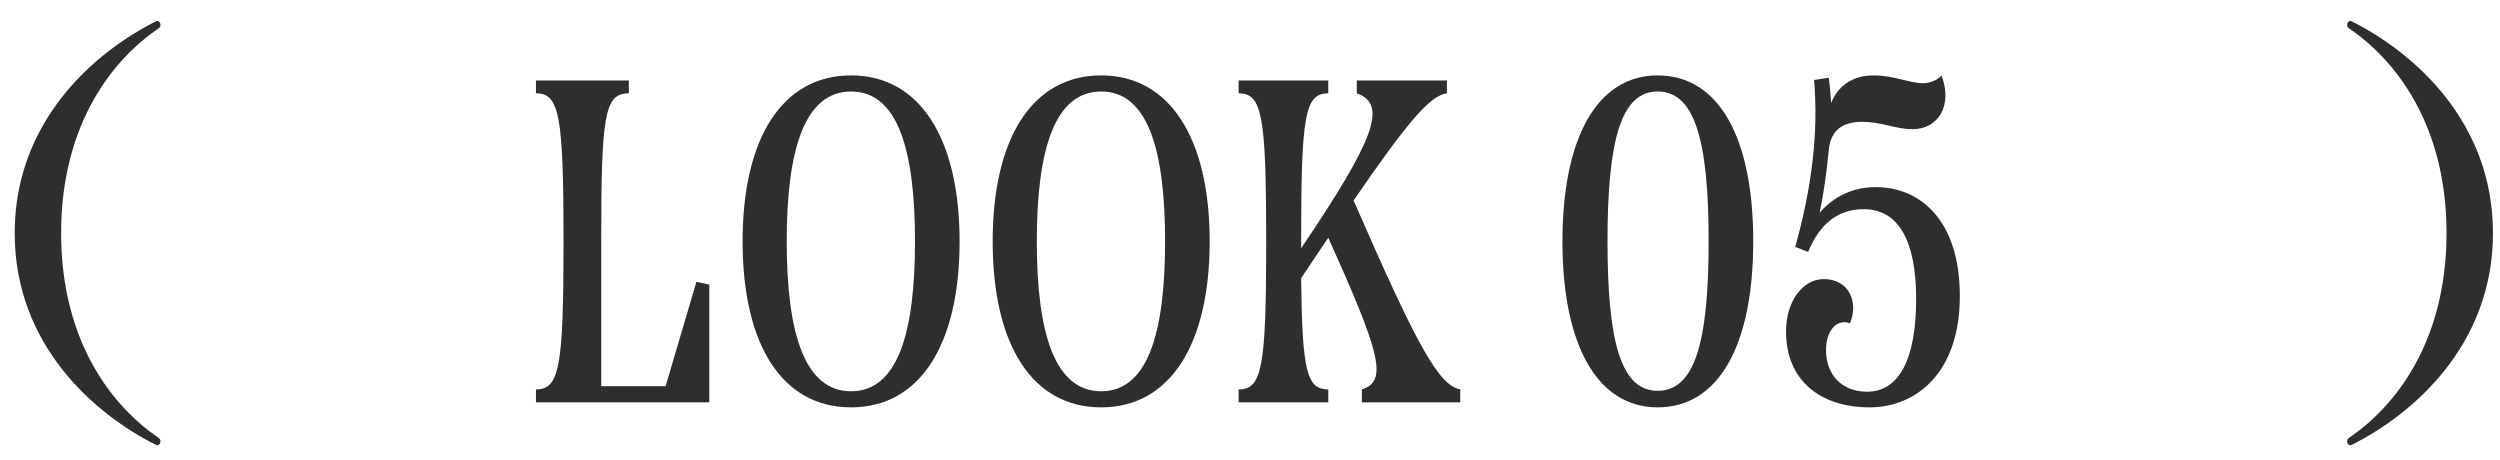 <svg width="87" height="16" viewBox="0 0 87 16" fill="none" xmlns="http://www.w3.org/2000/svg">
<path d="M85.139 8.112C85.139 4.272 83.299 2.032 81.731 0.976C81.635 0.912 81.683 0.688 81.827 0.736C83.971 1.808 86.755 4.208 86.755 8.112C86.755 12.016 83.971 14.416 81.827 15.488C81.683 15.536 81.635 15.312 81.731 15.248C83.299 14.192 85.139 11.952 85.139 8.112Z" fill="#2E2E2E"/>
<path d="M65.274 6.512C66.826 6.512 68.202 7.664 68.202 10.304C68.202 13.024 66.634 14.176 65.066 14.176C63.338 14.176 62.154 13.232 62.154 11.536C62.154 10.448 62.762 9.712 63.466 9.712C64.122 9.712 64.49 10.16 64.49 10.72C64.49 10.864 64.458 11.072 64.378 11.248C63.946 11.088 63.546 11.472 63.546 12.176C63.546 13.104 64.154 13.632 64.97 13.632C66.09 13.632 66.682 12.496 66.682 10.4C66.682 8.368 66.058 7.28 64.858 7.28C64.01 7.28 63.354 7.728 62.922 8.768L62.474 8.592C63.034 6.592 63.29 4.672 63.13 2.784L63.642 2.704C63.674 2.928 63.706 3.248 63.722 3.584C63.962 2.992 64.458 2.624 65.21 2.624C65.914 2.624 66.458 2.896 66.922 2.896C67.146 2.896 67.418 2.8 67.562 2.624C67.962 3.648 67.466 4.496 66.554 4.496C65.962 4.496 65.498 4.24 64.794 4.24C64.074 4.24 63.706 4.576 63.642 5.216C63.562 6.032 63.466 6.736 63.322 7.408C63.834 6.8 64.538 6.512 65.274 6.512Z" fill="#2E2E2E"/>
<path d="M57.685 14.176C55.589 14.176 54.373 12.016 54.373 8.4C54.373 4.784 55.589 2.624 57.685 2.624C59.813 2.624 61.013 4.784 61.013 8.4C61.013 12.016 59.813 14.176 57.685 14.176ZM57.685 13.6C58.949 13.6 59.461 12 59.461 8.4C59.461 4.8 58.949 3.184 57.685 3.184C56.437 3.184 55.941 4.8 55.941 8.4C55.941 11.984 56.437 13.6 57.685 13.6Z" fill="#2E2E2E"/>
<path d="M47.104 6.976C49.312 12.032 50.064 13.408 50.816 13.552V14H47.392V13.552C48.336 13.264 47.984 12.192 46.224 8.272C45.936 8.704 45.616 9.168 45.28 9.68C45.312 12.96 45.488 13.552 46.224 13.552V14H43.104V13.552C43.92 13.552 44.064 12.8 44.064 8.4C44.064 4 43.92 3.248 43.104 3.248V2.8H46.224V3.248C45.408 3.248 45.28 4 45.28 8.4V8.64C47.76 4.96 48.336 3.632 47.216 3.248V2.8H50.352V3.248C49.776 3.328 49.04 4.16 47.104 6.976Z" fill="#2E2E2E"/>
<path d="M38.321 14.176C35.921 14.176 34.545 12 34.545 8.4C34.545 4.816 35.921 2.624 38.321 2.624C40.721 2.624 42.097 4.832 42.097 8.4C42.097 11.984 40.721 14.176 38.321 14.176ZM38.321 13.616C39.937 13.616 40.545 11.6 40.545 8.4C40.545 5.2 39.937 3.184 38.321 3.184C36.705 3.184 36.081 5.2 36.081 8.4C36.081 11.6 36.705 13.616 38.321 13.616Z" fill="#2E2E2E"/>
<path d="M29.618 14.176C27.218 14.176 25.842 12 25.842 8.4C25.842 4.816 27.218 2.624 29.618 2.624C32.018 2.624 33.394 4.832 33.394 8.4C33.394 11.984 32.018 14.176 29.618 14.176ZM29.618 13.616C31.234 13.616 31.842 11.6 31.842 8.4C31.842 5.2 31.234 3.184 29.618 3.184C28.002 3.184 27.378 5.2 27.378 8.4C27.378 11.6 28.002 13.616 29.618 13.616Z" fill="#2E2E2E"/>
<path d="M23.163 13.44L24.235 9.808L24.683 9.904V14H18.651V13.552C19.467 13.552 19.611 12.8 19.611 8.4C19.611 4 19.467 3.248 18.651 3.248V2.8H21.883V3.248C21.035 3.248 20.923 4 20.923 8.4V13.44H23.163Z" fill="#2E2E2E"/>
<path d="M2.127 8.112C2.127 11.952 3.967 14.192 5.535 15.248C5.631 15.312 5.583 15.536 5.439 15.488C3.295 14.416 0.511 12.016 0.511 8.112C0.511 4.208 3.295 1.808 5.439 0.736C5.583 0.688 5.631 0.912 5.535 0.976C3.967 2.032 2.127 4.272 2.127 8.112Z" fill="#2E2E2E"/>
</svg>
